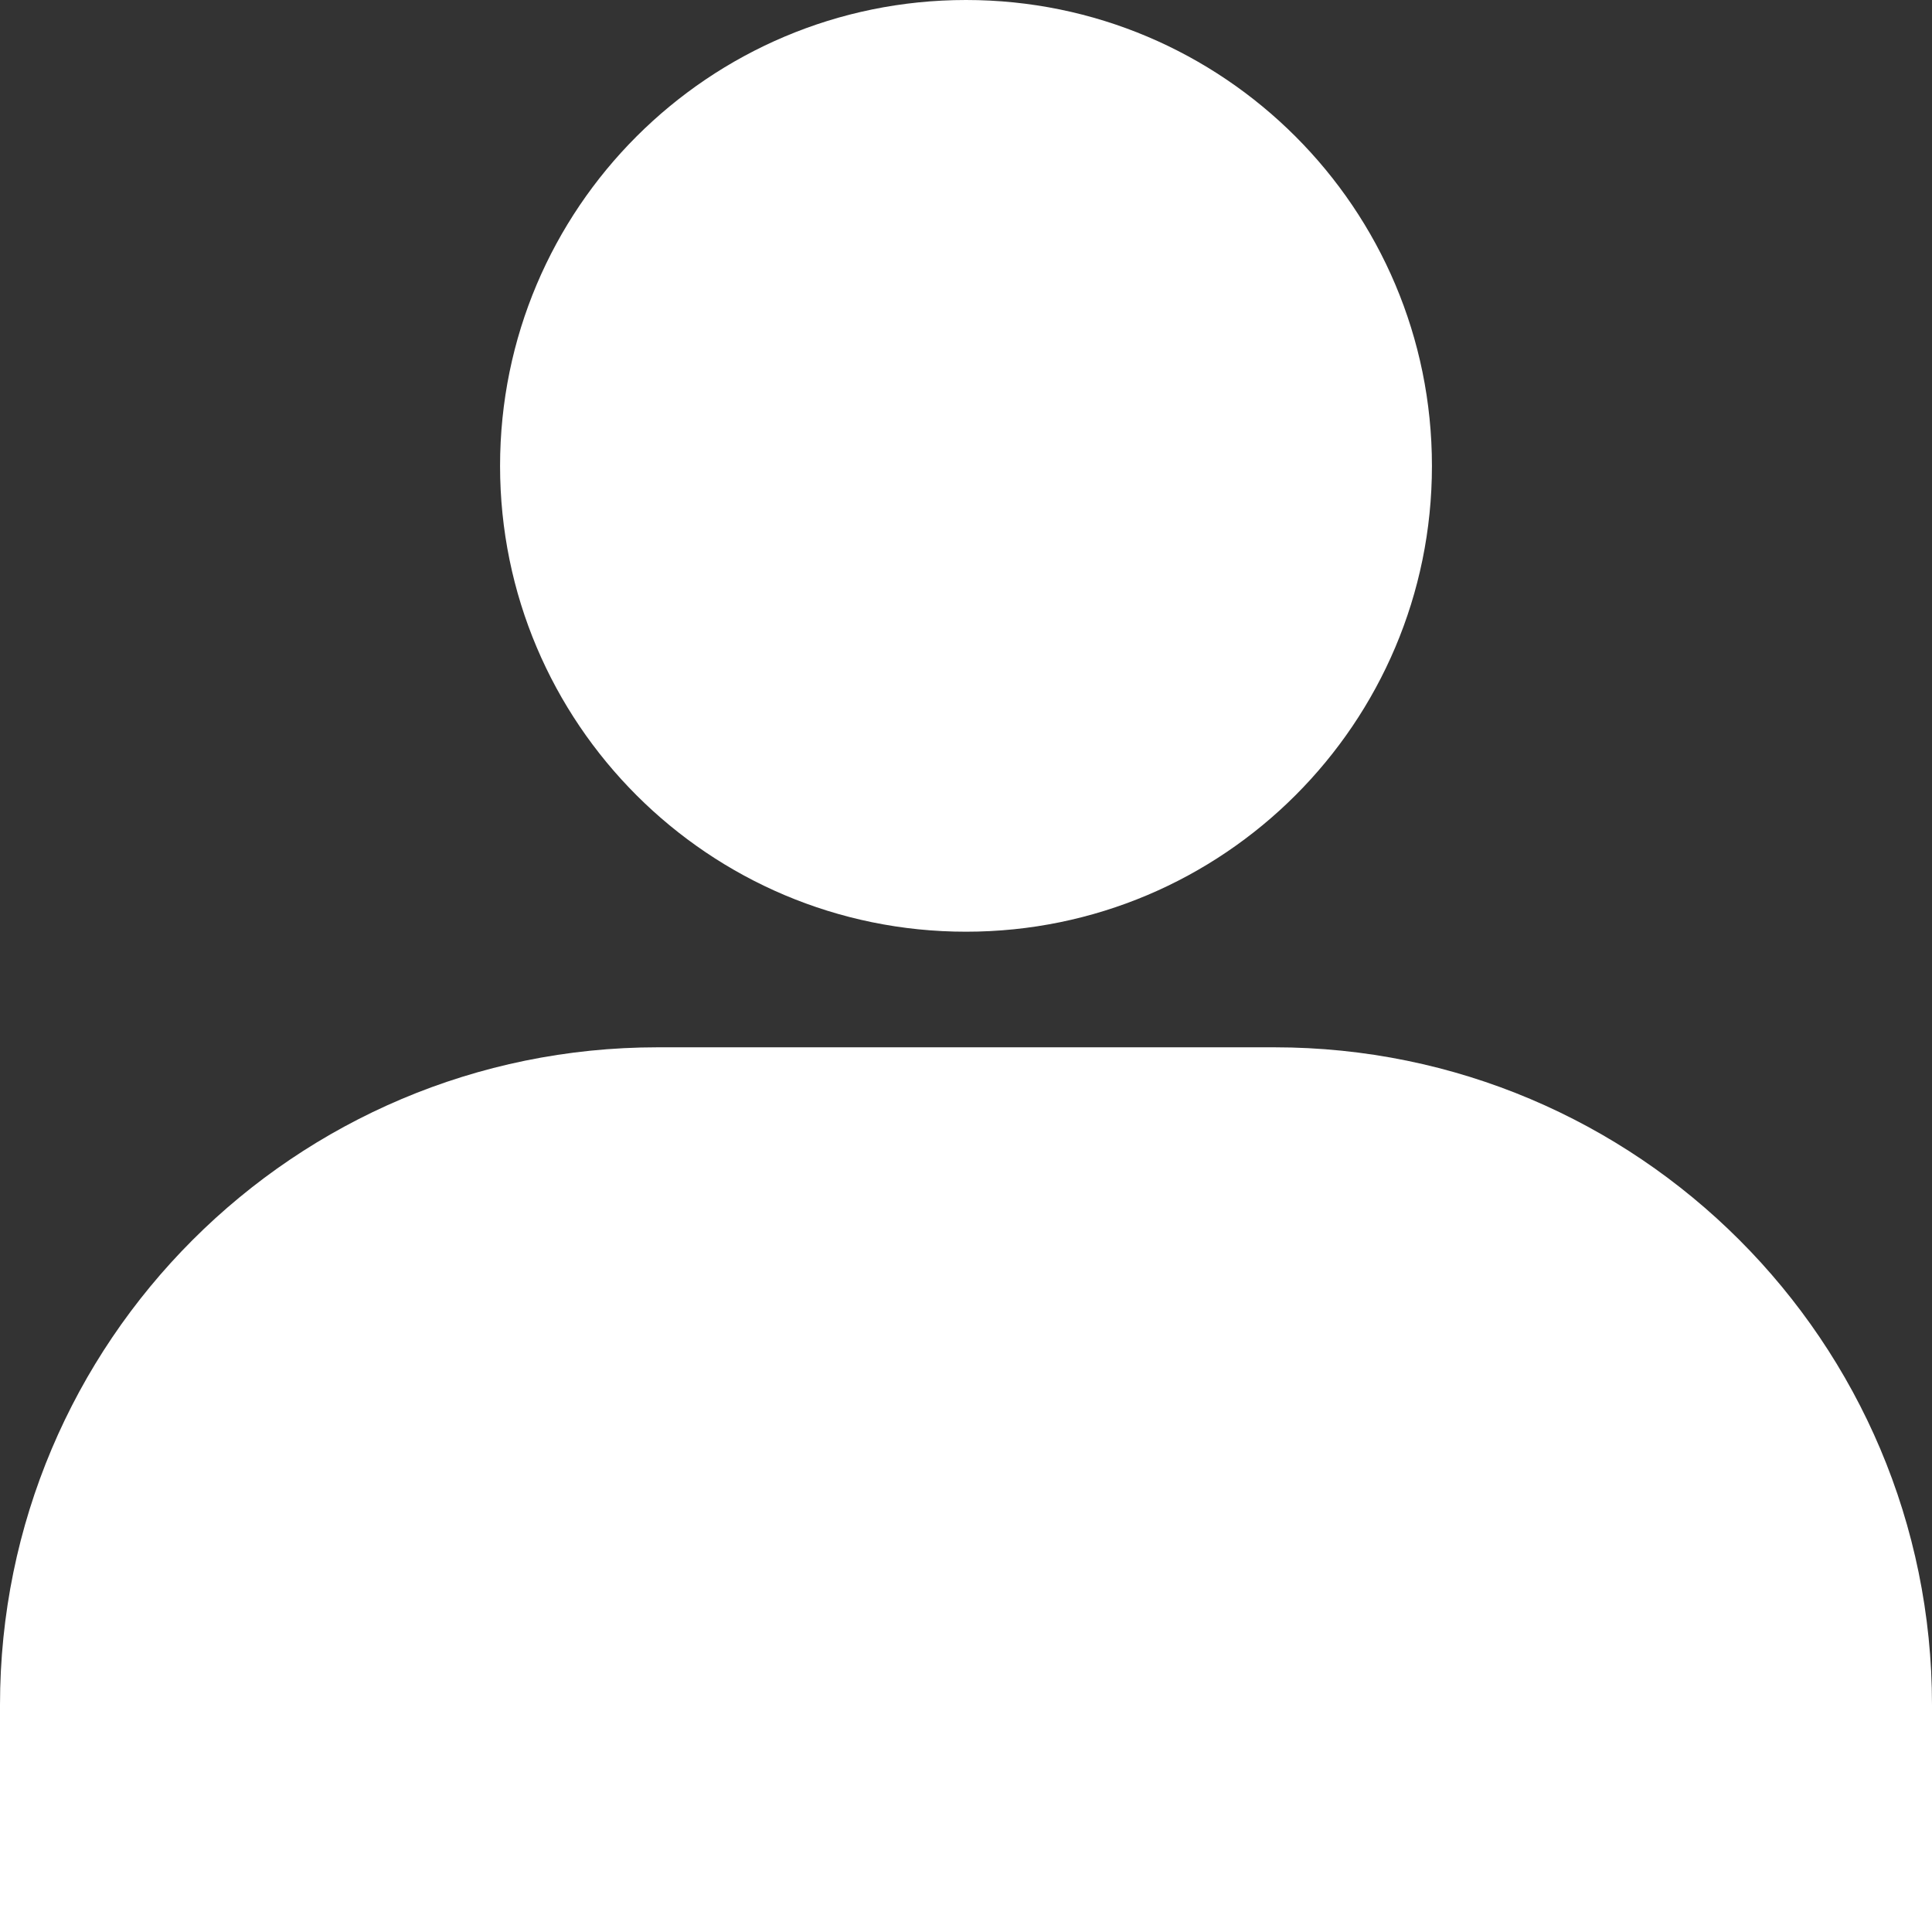 <?xml version="1.0" encoding="UTF-8"?>
<svg width="12px" height="12px" viewBox="0 0 12 12" version="1.1" xmlns="http://www.w3.org/2000/svg" xmlns:xlink="http://www.w3.org/1999/xlink">
    <rect x="0" y="0" width="12" height="12" fill="#333333" stroke="none"/>
    <title>Icona_Ponent</title>
    <g id="Wireframes" stroke="none" stroke-width="1" fill="none" fill-rule="evenodd">
        <g id="Agenda-Calendari-Complet" transform="translate(-97, -461)" fill="#FFFFFF">
            <g id="Group-20" transform="translate(87, 308)">
                <g id="Group-23" transform="translate(10, 151)">
                    <g id="Icona_Ponent" transform="translate(0, 2)">
                        <path d="M7.915,6.505 L4.085,6.505 C1.829,6.505 0,8.334 0,10.59 L0,12 L12,12 L12,10.59 C12,8.334 10.171,6.505 7.915,6.505" id="Fill-3"></path>
                        <path d="M6,5.787 C7.598,5.787 8.894,4.492 8.894,2.894 C8.894,1.295 7.598,0 6,0 C4.402,0 3.106,1.295 3.106,2.894 C3.106,4.492 4.402,5.787 6,5.787" id="Fill-1"></path>
                    </g>
                </g>
            </g>
        </g>
    </g>
</svg>
